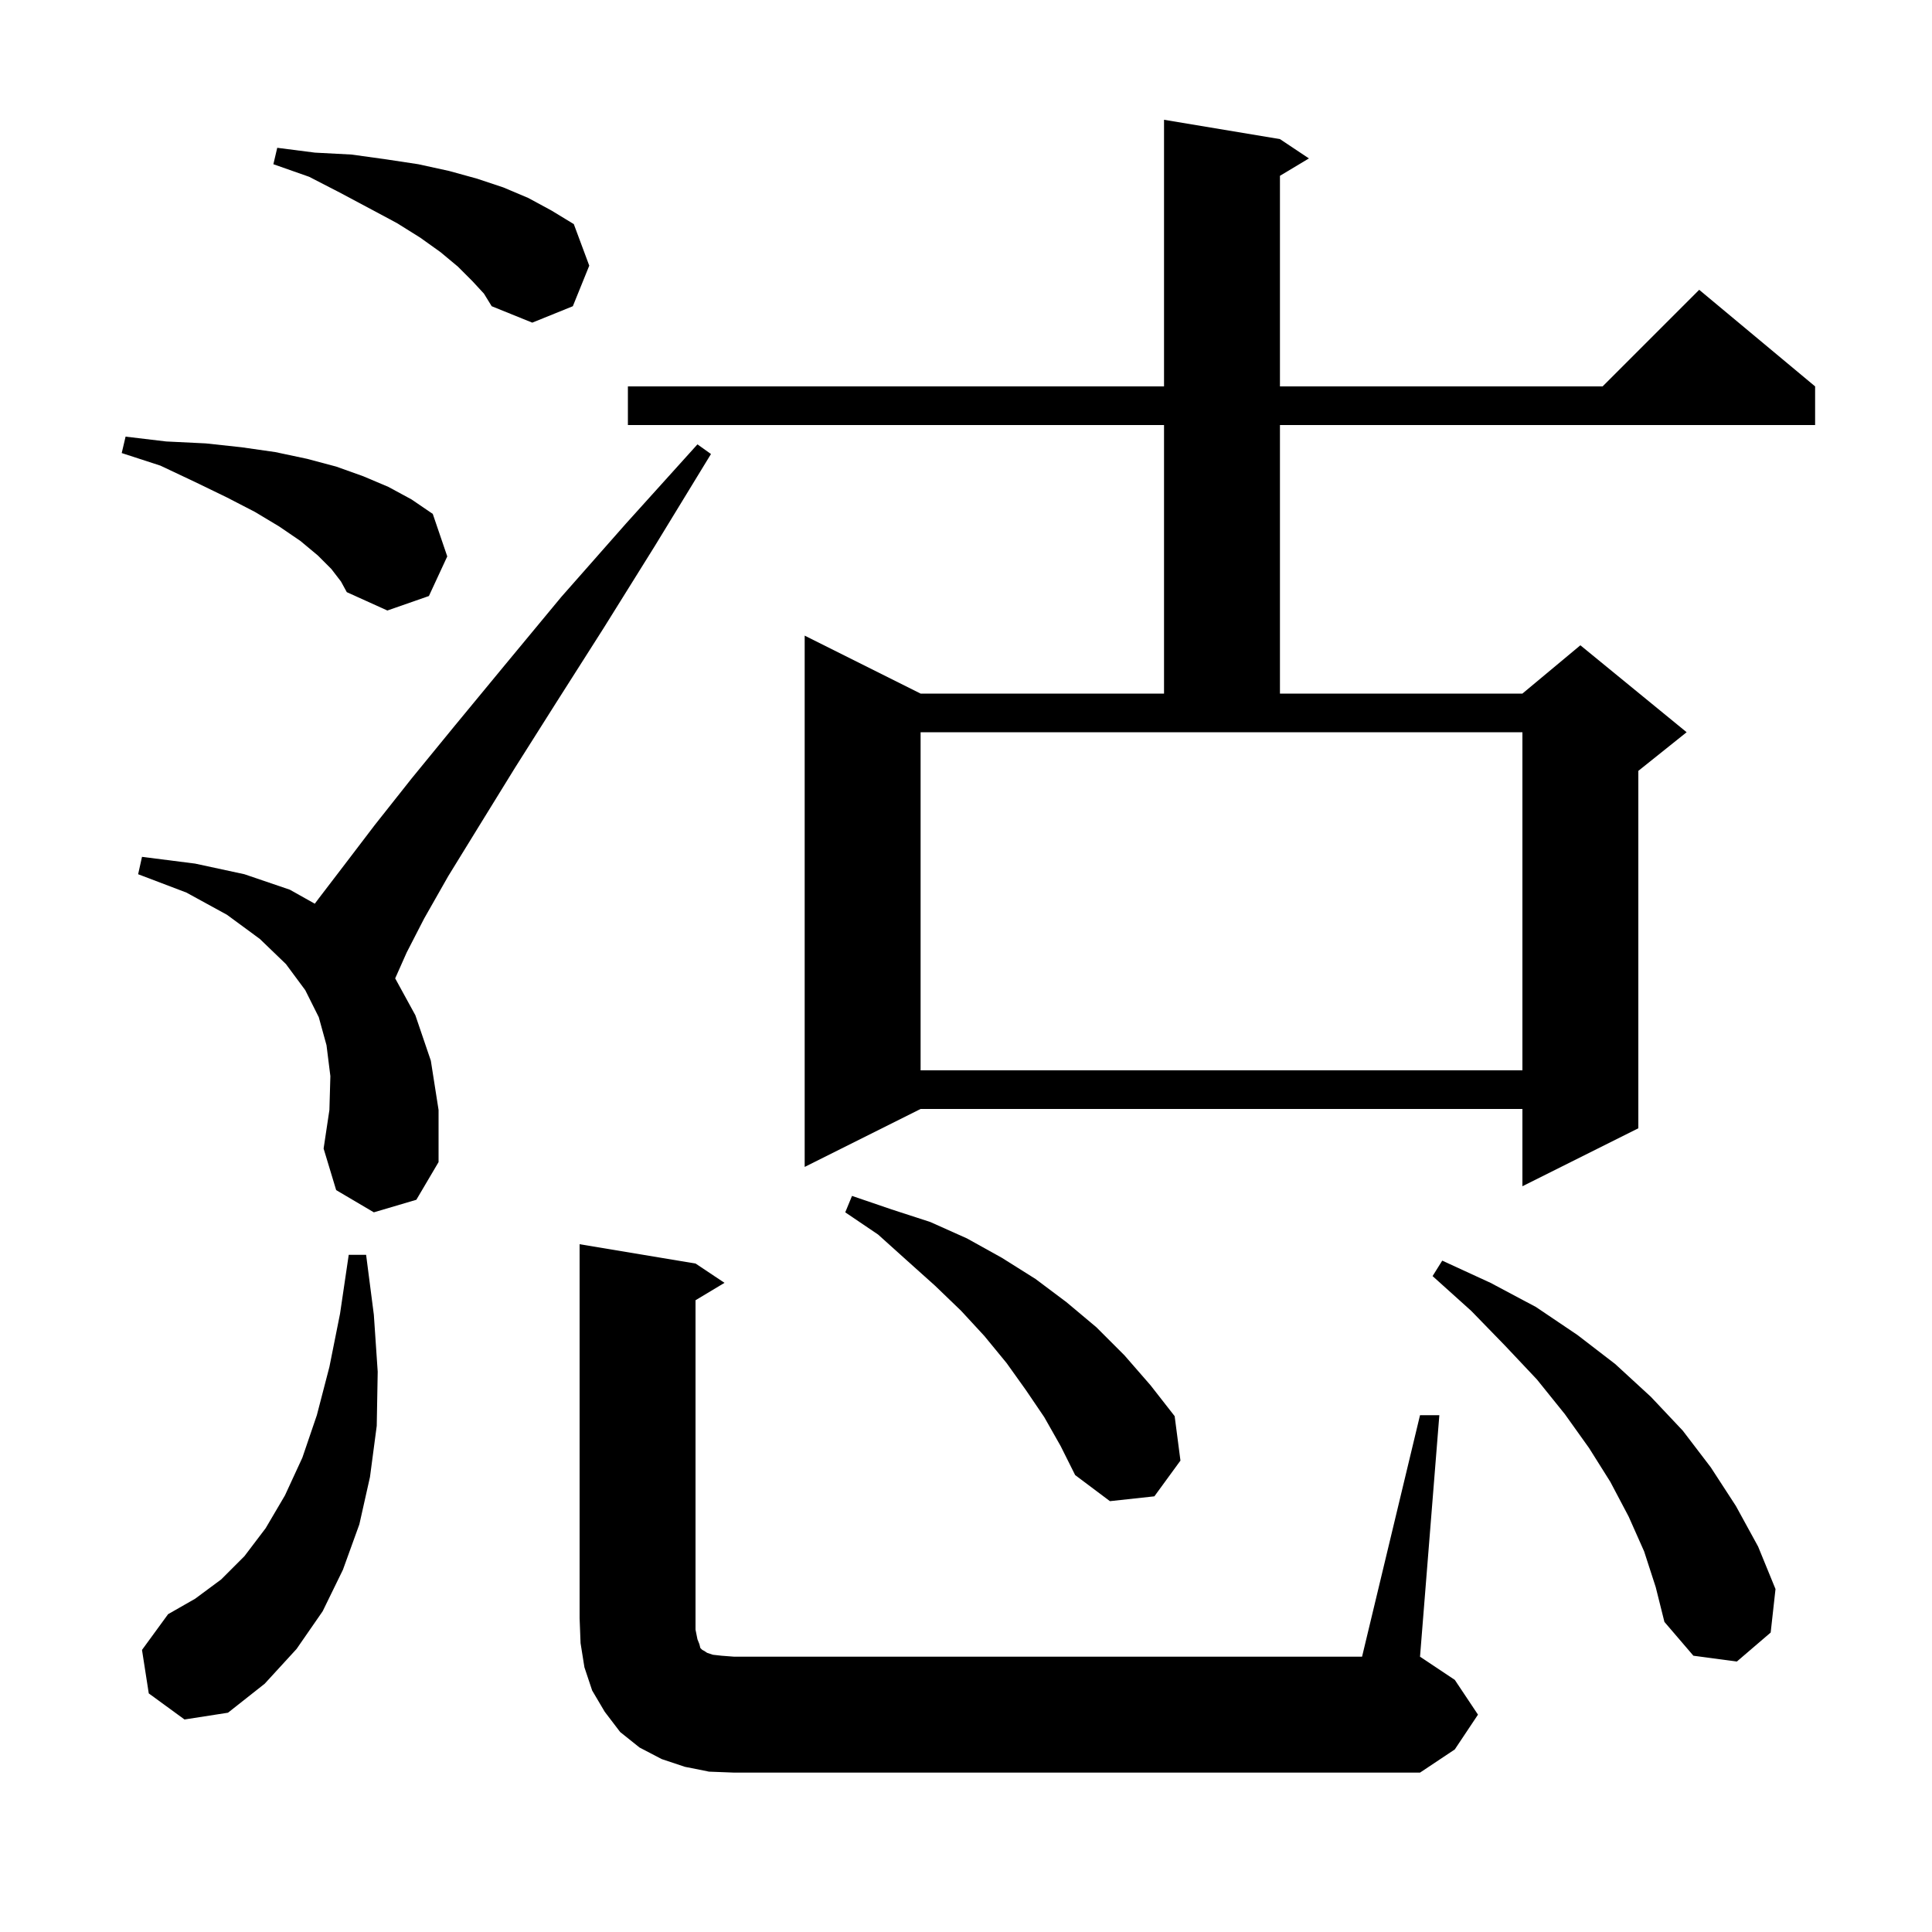 <svg xmlns="http://www.w3.org/2000/svg" xmlns:xlink="http://www.w3.org/1999/xlink" version="1.1" baseProfile="full" viewBox="0 0 200 200" width="200" height="200"><g fill="currentColor"><path d="M 73.4 183.4 L 70.9 182.9 L 68.5 182.1 L 66.2 180.9 L 64.2 179.3 L 62.6 177.2 L 61.3 175.0 L 60.5 172.6 L 60.1 170.1 L 60.0 167.5 L 60.0 128.8 L 72.0 130.8 L 75.0 132.8 L 72.0 134.6 L 72.0 168.7 L 72.2 169.7 L 72.4 170.2 L 72.5 170.6 L 72.7 170.8 L 72.9 170.9 L 73.2 171.1 L 73.8 171.3 L 74.7 171.4 L 76.0 171.5 L 141.0 171.5 L 147.0 146.5 L 149.0 146.5 L 147.0 171.5 L 150.6 173.9 L 153.0 177.5 L 150.6 181.1 L 147.0 183.5 L 76.0 183.5 Z M 15.4 175.3 L 14.7 170.8 L 17.4 167.1 L 20.2 165.5 L 22.9 163.5 L 25.3 161.1 L 27.5 158.2 L 29.5 154.8 L 31.3 150.9 L 32.8 146.5 L 34.1 141.5 L 35.2 136.0 L 36.1 129.9 L 37.9 129.9 L 38.7 136.1 L 39.1 142.0 L 39.0 147.6 L 38.3 152.9 L 37.2 157.8 L 35.5 162.5 L 33.4 166.8 L 30.7 170.7 L 27.4 174.3 L 23.6 177.3 L 19.1 178.0 Z M 170.2 160.6 L 168.6 157.0 L 166.7 153.4 L 164.5 149.9 L 162.0 146.4 L 159.1 142.8 L 155.8 139.3 L 152.3 135.7 L 148.3 132.1 L 149.3 130.5 L 154.3 132.8 L 159.0 135.3 L 163.3 138.2 L 167.2 141.2 L 170.9 144.6 L 174.2 148.1 L 177.1 151.9 L 179.7 155.9 L 182.0 160.1 L 183.8 164.5 L 183.3 169.0 L 179.8 172.0 L 175.3 171.4 L 172.3 167.9 L 171.4 164.3 Z M 108.1 146.7 L 106.2 143.9 L 104.2 141.1 L 101.9 138.3 L 99.5 135.7 L 96.8 133.1 L 93.9 130.5 L 90.9 127.8 L 87.5 125.5 L 88.2 123.8 L 92.3 125.2 L 96.3 126.5 L 100.1 128.2 L 103.7 130.2 L 107.2 132.4 L 110.4 134.8 L 113.5 137.4 L 116.4 140.3 L 119.1 143.4 L 121.6 146.6 L 122.2 151.2 L 119.5 154.9 L 114.9 155.4 L 111.3 152.7 L 109.8 149.7 Z M 132.5 14.4 L 135.5 16.4 L 132.5 18.2 L 132.5 40.0 L 165.9 40.0 L 175.9 30.0 L 187.9 40.0 L 187.9 44.0 L 132.5 44.0 L 132.5 71.8 L 157.6 71.8 L 163.6 66.8 L 174.6 75.8 L 169.6 79.8 L 169.6 116.8 L 157.6 122.8 L 157.6 114.8 L 95.3 114.8 L 83.3 120.8 L 83.3 65.8 L 95.3 71.8 L 120.5 71.8 L 120.5 44.0 L 65.0 44.0 L 65.0 40.0 L 120.5 40.0 L 120.5 12.4 Z M 38.7 125.5 L 34.8 123.2 L 33.5 118.9 L 34.1 114.9 L 34.2 111.4 L 33.8 108.2 L 33.0 105.3 L 31.6 102.5 L 29.6 99.8 L 26.9 97.2 L 23.5 94.7 L 19.3 92.4 L 14.3 90.5 L 14.7 88.7 L 20.2 89.4 L 25.3 90.5 L 30.0 92.1 L 32.587 93.551 L 33.0 93.0 L 35.6 89.6 L 38.8 85.4 L 42.6 80.6 L 47.1 75.1 L 52.3 68.8 L 58.1 61.8 L 64.8 54.2 L 72.2 46.0 L 73.6 47.0 L 67.8 56.5 L 62.5 65.0 L 57.6 72.7 L 53.3 79.5 L 49.6 85.5 L 46.4 90.7 L 43.9 95.1 L 42.1 98.6 L 40.909 101.281 L 43.0 105.1 L 44.6 109.8 L 45.4 114.9 L 45.4 120.3 L 43.1 124.2 Z M 95.3 110.8 L 157.6 110.8 L 157.6 75.8 L 95.3 75.8 Z M 34.3 58.9 L 32.9 57.5 L 31.1 56.0 L 28.9 54.5 L 26.4 53.0 L 23.5 51.5 L 20.2 49.9 L 16.6 48.2 L 12.6 46.9 L 13.0 45.2 L 17.2 45.7 L 21.3 45.9 L 25.0 46.3 L 28.5 46.8 L 31.8 47.5 L 34.8 48.3 L 37.6 49.3 L 40.2 50.4 L 42.6 51.7 L 44.8 53.2 L 46.3 57.6 L 44.4 61.7 L 40.1 63.2 L 35.9 61.3 L 35.3 60.2 Z M 48.9 29.1 L 47.4 27.6 L 45.6 26.1 L 43.5 24.6 L 41.1 23.1 L 38.3 21.6 L 35.3 20.0 L 32.0 18.3 L 28.3 17.0 L 28.7 15.3 L 32.6 15.8 L 36.4 16.0 L 40.0 16.5 L 43.3 17.0 L 46.5 17.7 L 49.4 18.5 L 52.1 19.4 L 54.7 20.5 L 57.1 21.8 L 59.4 23.2 L 61.0 27.5 L 59.3 31.7 L 55.1 33.4 L 50.9 31.7 L 50.1 30.4 Z "/></g></svg>